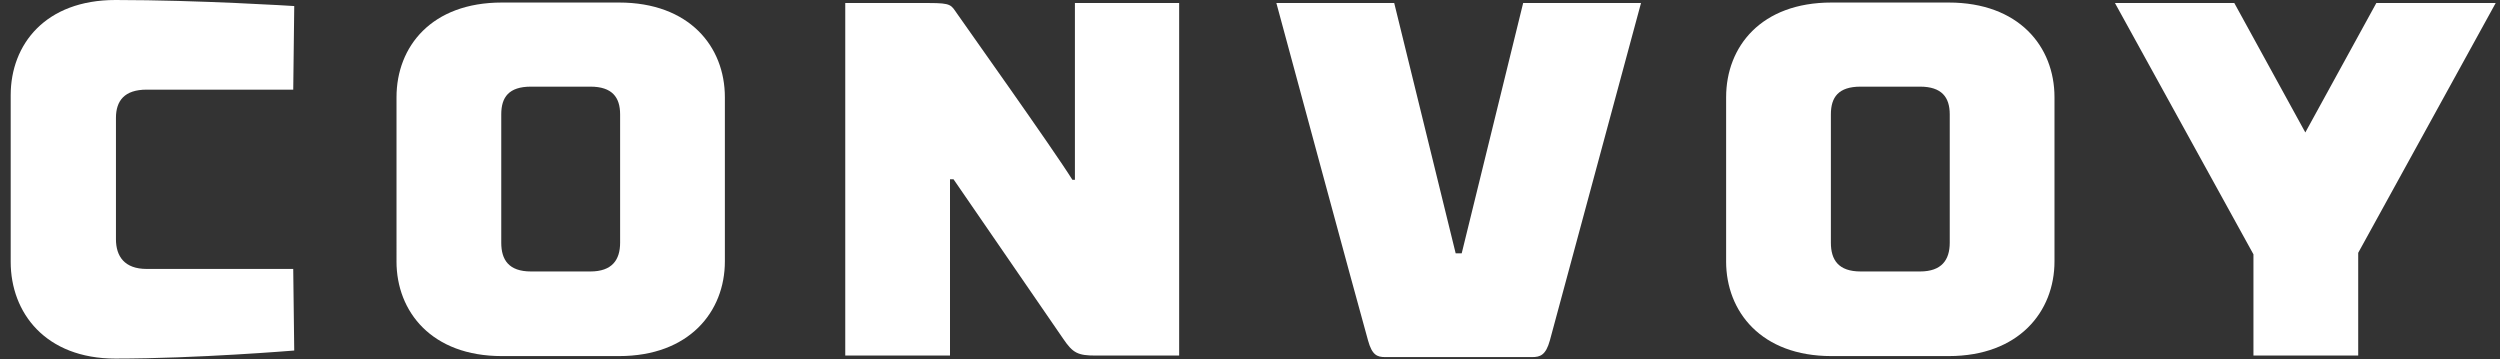 <svg xmlns="http://www.w3.org/2000/svg" width="195" height="28" viewBox="0 0 195 28">
    <rect x="0" y="0" width="195" height="28" fill="#333333" stroke="none"/>
    <g fill="#FFF" fill-rule="evenodd">
        <path d="M22.873 6.992H11.44c-1.728 0-2.396.865-2.396 2.2v9.468c0 1.335.668 2.317 2.396 2.317h11.432l.078 6.364s-7.62.629-13.945.629c-5.46 0-8.171-3.575-8.171-7.543V7.425C.835 3.457 3.545 0 9.006 0c6.521 0 13.945.472 13.945.472l-.078 6.52"/>
        <path fill-rule="nonzero" d="M39.098 8.917v10.018c0 1.335.589 2.239 2.318 2.239h4.635c1.69 0 2.318-.904 2.318-2.24V8.918c0-1.335-.629-2.16-2.318-2.16h-4.635c-1.73 0-2.318.825-2.318 2.16zm-8.17 11.47V7.583c0-3.968 2.75-7.385 8.21-7.385h9.152c5.46 0 8.25 3.417 8.25 7.385v12.806c0 3.929-2.79 7.385-8.25 7.385h-9.153c-5.46 0-8.21-3.456-8.21-7.385z"/>
        <path d="M91.974 27.734h-6.52c-1.375 0-1.769-.196-2.515-1.296l-8.563-12.453H74.1v13.749h-8.17V.236h6.56c1.728 0 1.689.157 2.16.825.315.471 7.503 10.567 8.997 12.963h.196V.236h8.131v27.498M118.806.236h9.193s-6.404 23.687-7.11 26.32c-.315 1.139-.748 1.296-1.376 1.296h-11.47c-.63 0-1.022-.157-1.336-1.296-.747-2.633-7.15-26.32-7.15-26.32h9.192l4.793 19.523h.471L118.806.236"/>
        <path fill-rule="nonzero" d="M142.809 8.917v10.018c0 1.335.589 2.239 2.318 2.239h4.635c1.69 0 2.318-.904 2.318-2.24V8.918c0-1.335-.629-2.16-2.318-2.16h-4.635c-1.73 0-2.318.825-2.318 2.16zm-8.171 11.47V7.583c0-3.968 2.75-7.385 8.21-7.385H152c5.46 0 8.25 3.417 8.25 7.385v12.806c0 3.929-2.79 7.385-8.25 7.385h-9.153c-5.46 0-8.21-3.456-8.21-7.385z"/>
        <path d="M179.815 10.331L185.354.236h9.31L183.94 19.72v8.014h-8.171v-7.896L164.966.236h9.31l5.539 10.095"/>
    </g>
</svg>
